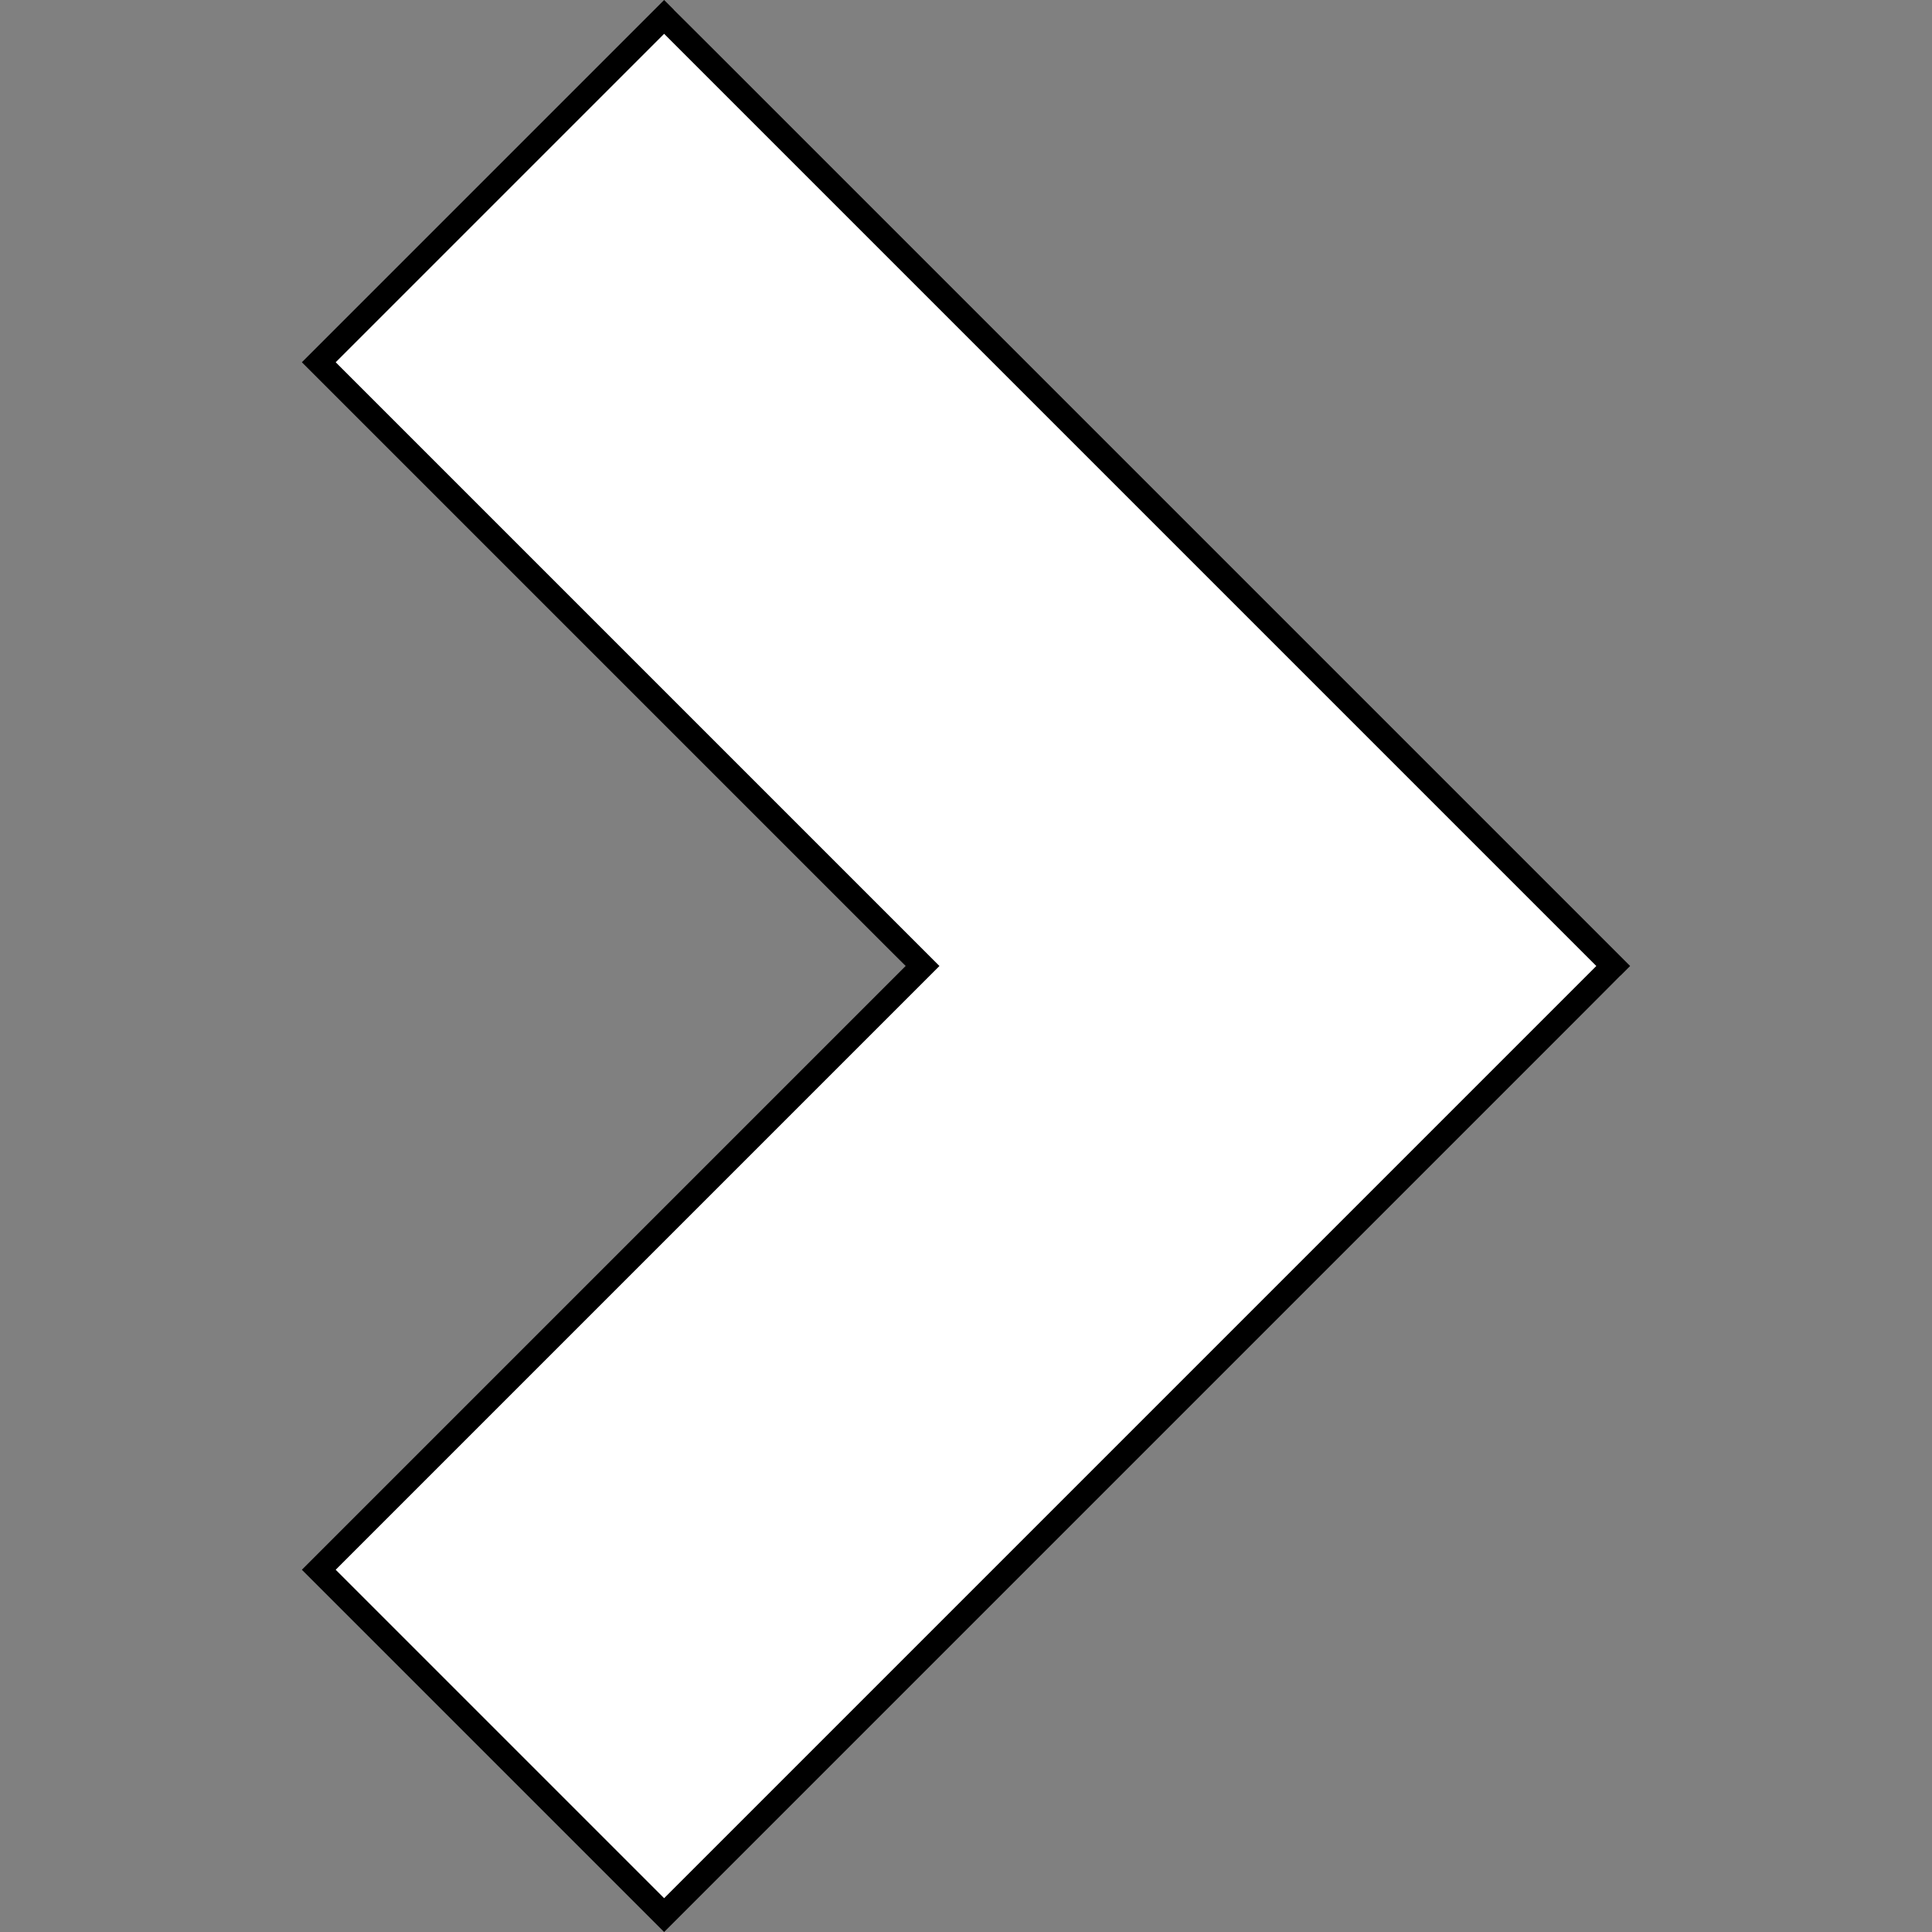 <?xml version="1.0" encoding="UTF-8"?>
<svg id="Livello_1" data-name="Livello 1" xmlns="http://www.w3.org/2000/svg" viewBox="0 0 8 8">
  <rect x="0" y="0" width="8" height="8" fill="#808080" stroke="none"/>
  <defs>
    <style>
      .cls-1 {
        fill: #fff;
      }
    </style>
  </defs>
  <polygon class="cls-1" points="1.29 6.47 3.79 4.04 1.29 1.47 2.79 .04 6.71 4.04 2.75 7.93 1.29 6.47"/>
  <path d="m2.75.14l3.86,3.86-3.86,3.86-1.36-1.36,2.43-2.43.07-.07-.07-.07L1.39,1.5,2.75.14m0-.14l-1.5,1.5,2.5,2.5-2.5,2.5,1.5,1.5,4-4L2.75,0h0Z"/>
</svg>